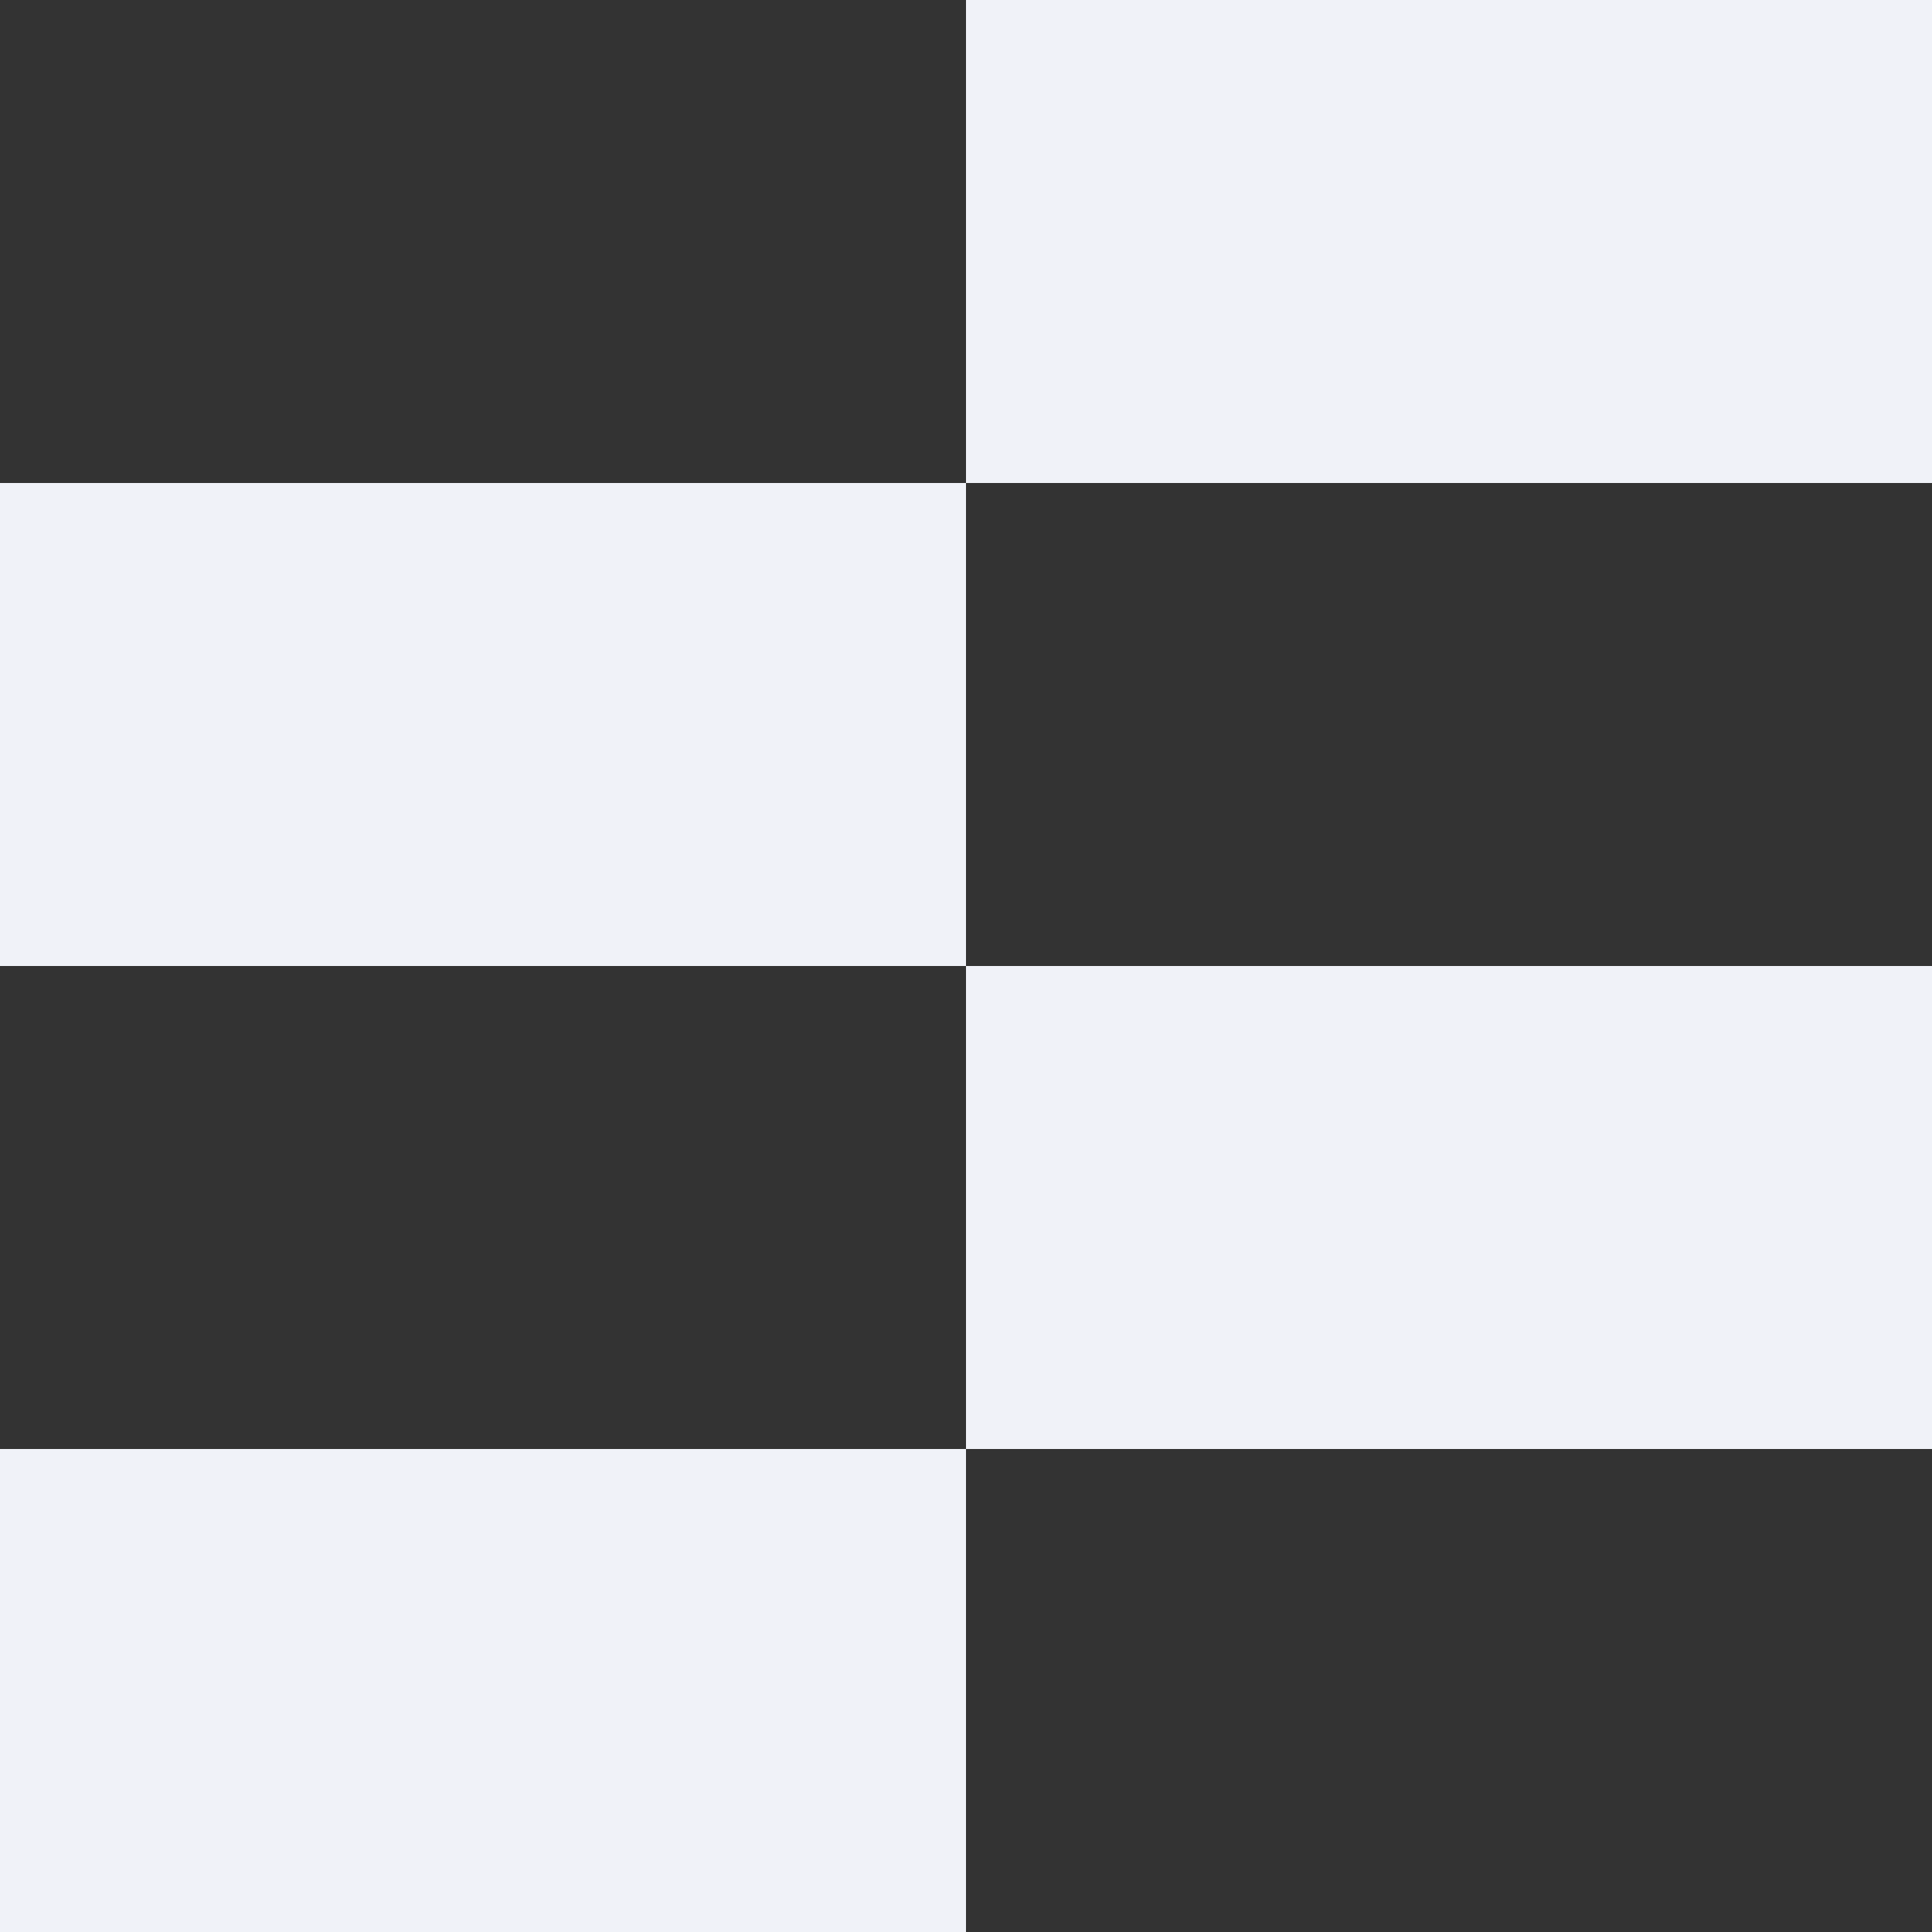 <?xml version="1.0" encoding="UTF-8"?> <svg xmlns="http://www.w3.org/2000/svg" width="53" height="53" viewBox="0 0 53 53" fill="none"><rect x="0" y="0" width="53" height="53" fill="#333333" stroke="none"/><path d="M26.5 53H0V39.75H26.5V53ZM53 39.75H26.5V26.5H53V39.75ZM26.5 26.5H0V13.25H26.5V26.5ZM53 13.25H26.5V0H53V13.25Z" fill="#F0F2F8"></path></svg> 